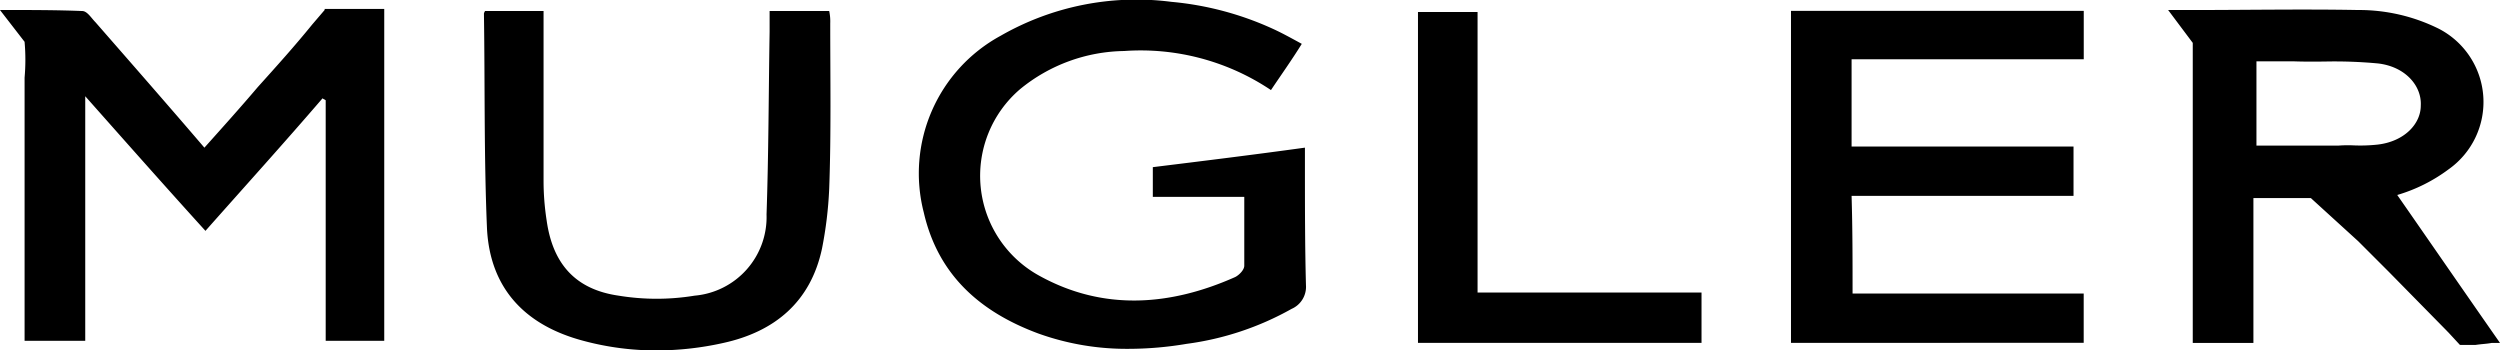 <?xml version="1.0" encoding="UTF-8"?> <svg xmlns="http://www.w3.org/2000/svg" width="178.473" height="25.018" viewBox="0 0 178.473 25.018"><path id="logo-thierry-mugler" d="M18409.344,17875.248c-4.176-1.1-6.67-3.738-6.895-7.992-.219-5.139-.143-10.2-.219-15.332,0-.074,0-.074.076-.223h4.18v12.105a18.662,18.662,0,0,0,.223,2.863c.438,3.08,2.049,4.91,5.135,5.352a16.747,16.747,0,0,0,5.426,0,5.63,5.63,0,0,0,5.135-5.795c.148-4.322.148-8.727.219-13.055v-1.471h4.254a3.536,3.536,0,0,1,.074.879c0,3.967.07,7.857-.074,11.813a28.291,28.291,0,0,1-.512,4.26c-.811,3.813-3.375,5.939-7.043,6.744a22.006,22.006,0,0,1-4.766.535A20,20,0,0,1,18409.344,17875.248Zm32.5-.512c-4.18-1.541-7.191-4.18-8.215-8.658a11.182,11.182,0,0,1,5.492-12.613,19.492,19.492,0,0,1,12.182-2.42,22.226,22.226,0,0,1,7.189,1.9c.656.295,1.322.662,2.123,1.1-.73,1.178-1.467,2.205-2.2,3.3a16.694,16.694,0,0,0-10.486-2.789,11.976,11.976,0,0,0-7.414,2.715,8.135,8.135,0,0,0,1.4,13.348c4.547,2.5,9.313,2.133,13.939.076.293-.145.656-.518.656-.811v-4.916h-6.529v-2.121c3.6-.443,7.191-.885,10.859-1.393v1.174c0,2.932,0,5.869.074,8.652a1.717,1.717,0,0,1-1.029,1.686,20.858,20.858,0,0,1-7.484,2.494,24.994,24.994,0,0,1-4.133.357A18.608,18.608,0,0,1,18441.846,17874.736Zm101.449.8-.809-.875-.074-.074-.07-.074-4.109-4.18-2.2-2.2-3.3-3.006c-.074-.074-.074-.074-.145-.074h-4.035v10.342h-4.33v-21.42l-1.758-2.346h1.758c3.961,0,7.848-.074,11.809,0a12.806,12.806,0,0,1,5.727,1.322,5.882,5.882,0,0,1,.73,10.049,11.593,11.593,0,0,1-3.668,1.834c2.35,3.375,4.77,6.889,7.336,10.561h-.588c-.367.07-.66.07-1.172.145Zm-14.525-14.229h5.869a9.109,9.109,0,0,1,1.074-.014,11.487,11.487,0,0,0,1.713-.057c1.9-.223,3.076-1.471,3.076-2.787.076-1.4-1.1-2.789-3.076-3.008a33.493,33.493,0,0,0-3.732-.135c-.754.01-1.518.014-2.285-.014h-2.639Zm-33.229,14.084v-23.7h20.9v3.453h-16.574v6.232h15.844v3.52h-15.844c.07,2.35.07,4.551.07,6.973h16.5v3.518Zm-26.629,0v-23.621h4.254v20.027h15.988v3.594Zm-77.977-.148v-17.166c-.074-.074-.15-.074-.225-.145-2.713,3.156-5.5,6.236-8.359,9.463-2.861-3.15-5.65-6.307-8.582-9.611v17.459h-4.33v-18.781a14.6,14.6,0,0,0,0-2.564l-1.758-2.271h.293c1.834,0,3.742,0,5.576.074.363,0,.656.508.949.8,2.568,2.941,5.139,5.873,7.777,8.955,1.316-1.471,2.57-2.863,3.813-4.328,1.322-1.467,2.643-2.934,3.891-4.473l.881-1.029v-.074h4.254v23.691Z" transform="translate(-18367.682 -17850.914)"></path></svg> 